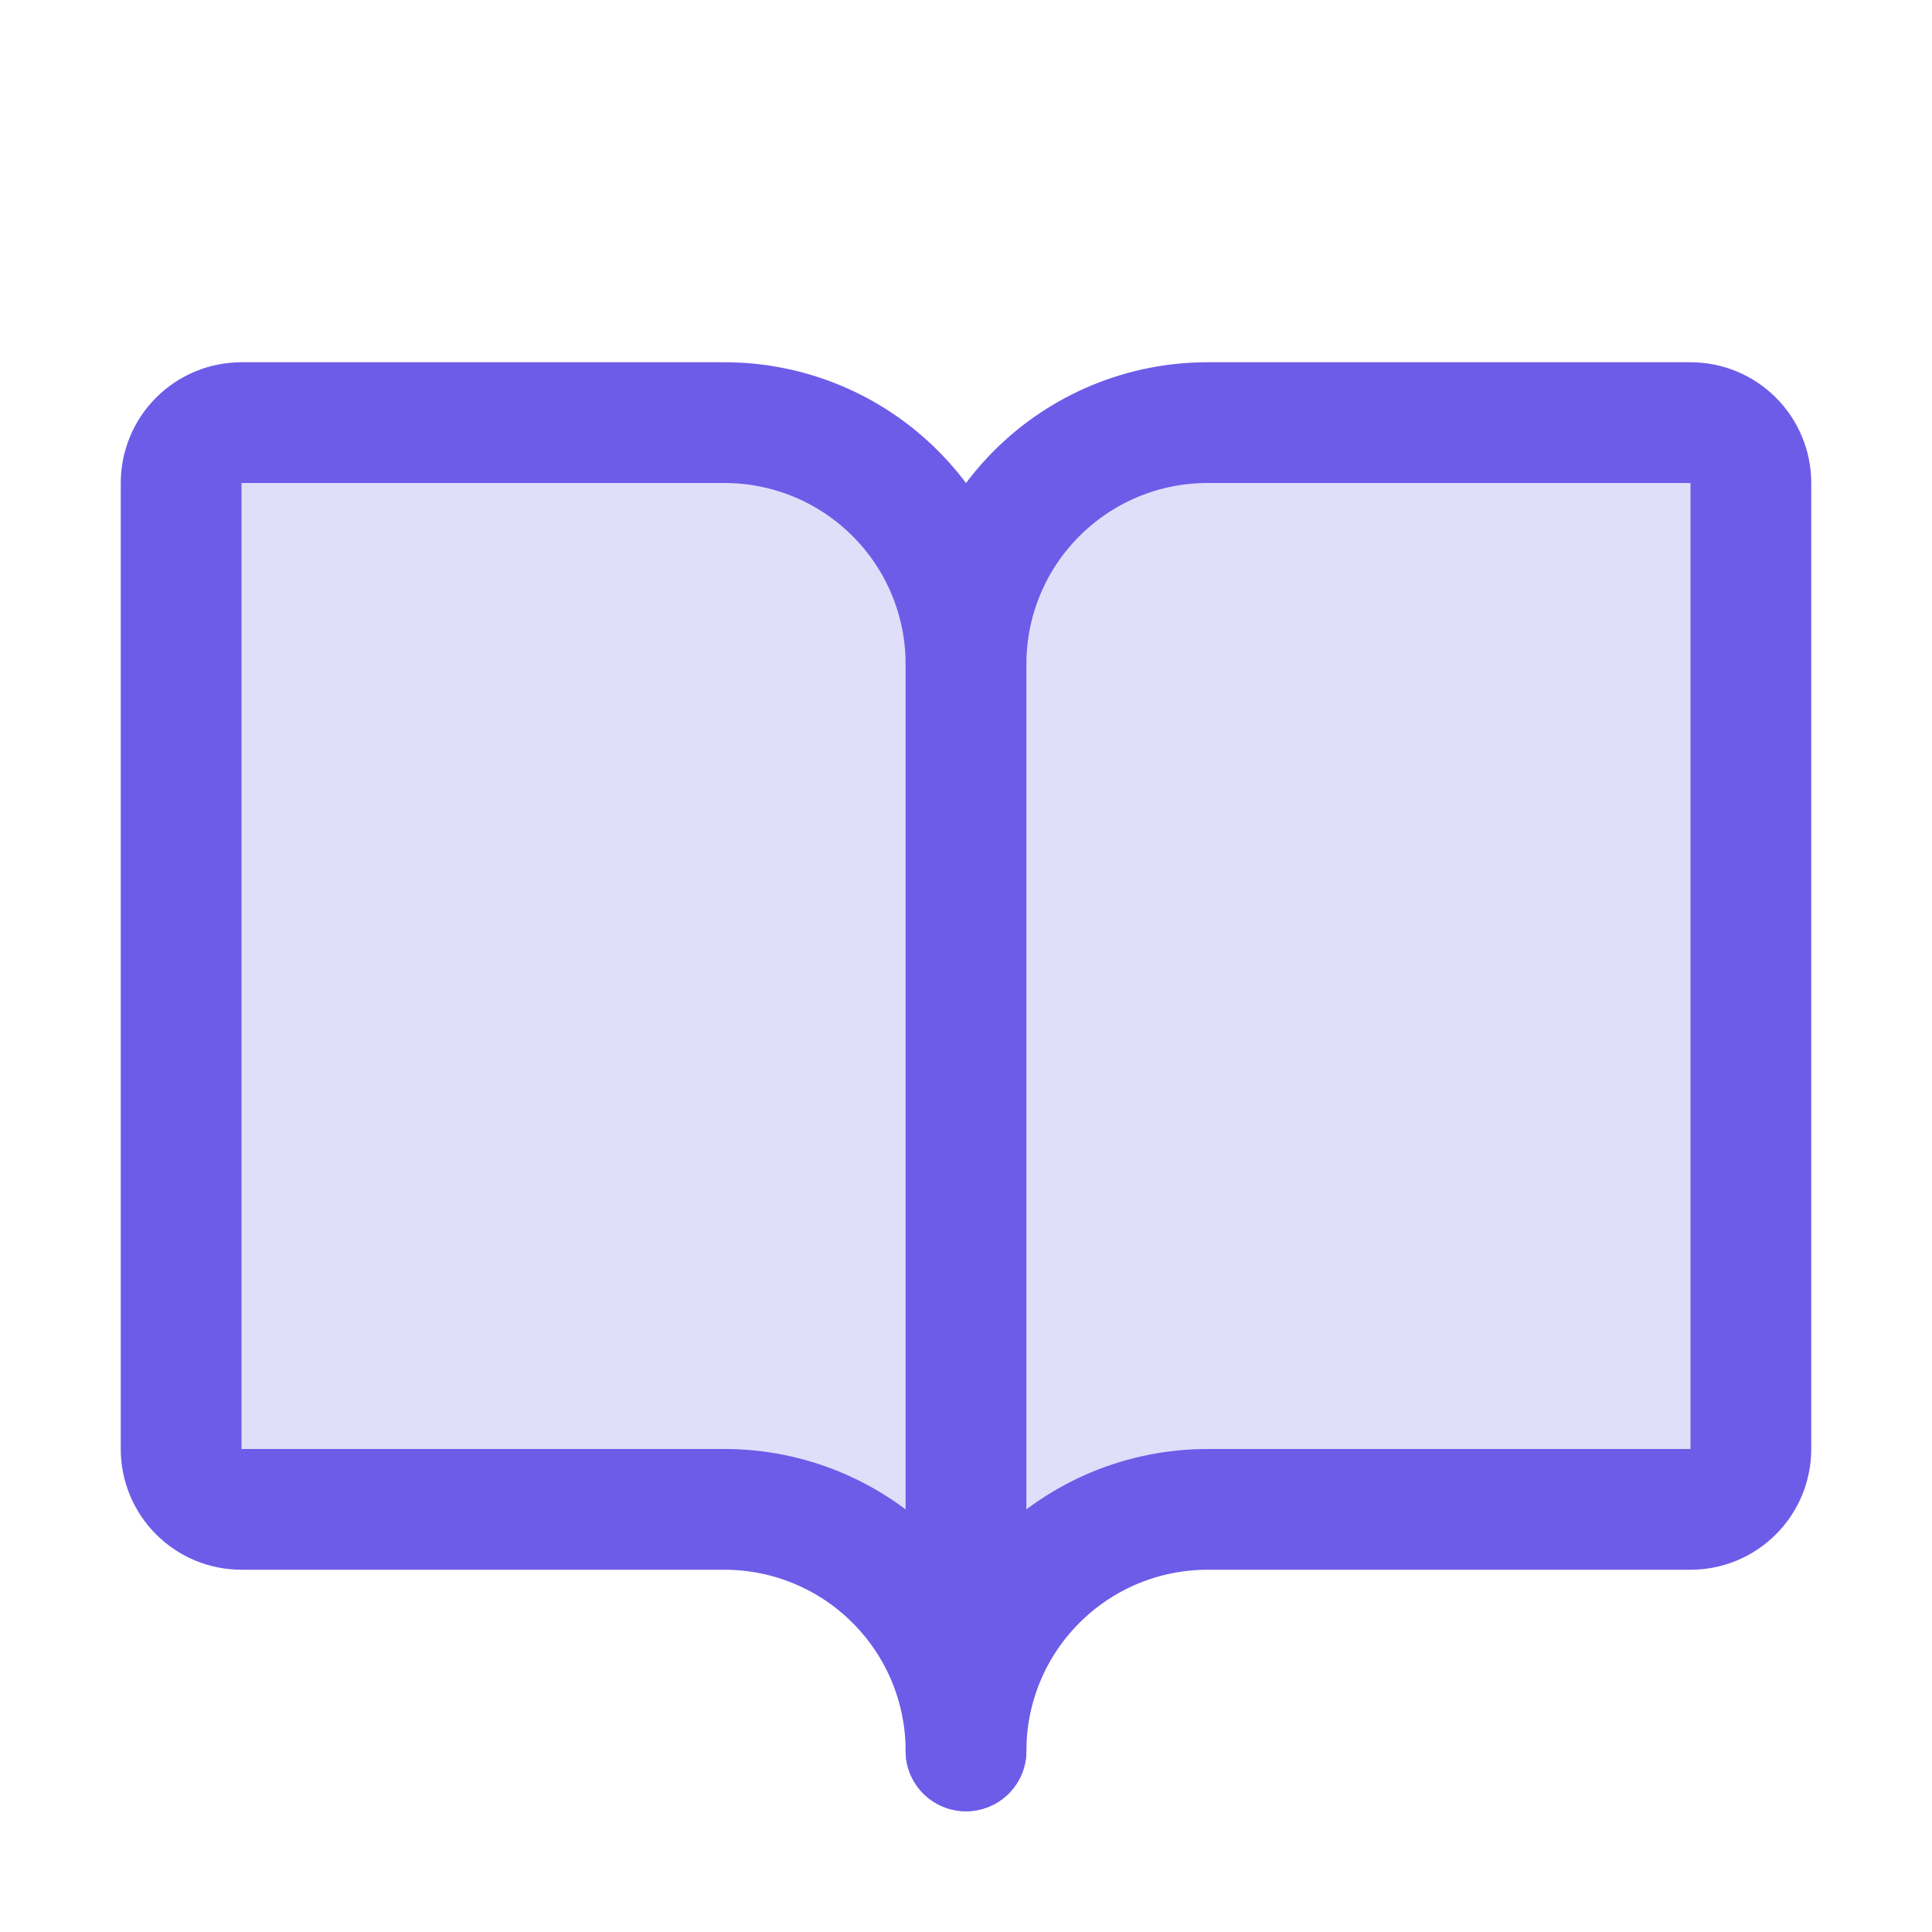 <svg xmlns="http://www.w3.org/2000/svg" width="32" height="32" viewBox="0 0 32 32" fill="none">
<path opacity="0.2" d="M28 7H20C18.939 7 17.922 7.421 17.172 8.172C16.421 8.922 16 9.939 16 11C16 9.939 15.579 8.922 14.828 8.172C14.078 7.421 13.061 7 12 7H4C3.735 7 3.48 7.105 3.293 7.293C3.105 7.48 3 7.735 3 8V24C3 24.265 3.105 24.52 3.293 24.707C3.48 24.895 3.735 25 4 25H12C13.061 25 14.078 25.421 14.828 26.172C15.579 26.922 16 27.939 16 29C16 27.939 16.421 26.922 17.172 26.172C17.922 25.421 18.939 25 20 25H28C28.265 25 28.52 24.895 28.707 24.707C28.895 24.52 29 24.265 29 24V8C29 7.735 28.895 7.48 28.707 7.293C28.52 7.105 28.265 7 28 7Z" fill="#6D5CE8"/>
<path d="M16 11C16 9.939 16.421 8.922 17.172 8.172C17.922 7.421 18.939 7 20 7H28C28.265 7 28.52 7.105 28.707 7.293C28.895 7.48 29 7.735 29 8V24C29 24.265 28.895 24.52 28.707 24.707C28.52 24.895 28.265 25 28 25H20C18.939 25 17.922 25.421 17.172 26.172C16.421 26.922 16 27.939 16 29" stroke="#6D5CE8" stroke-width="2" stroke-linecap="round" stroke-linejoin="round"/>
<path d="M3 24C3 24.265 3.105 24.52 3.293 24.707C3.48 24.895 3.735 25 4 25H12C13.061 25 14.078 25.421 14.828 26.172C15.579 26.922 16 27.939 16 29V11C16 9.939 15.579 8.922 14.828 8.172C14.078 7.421 13.061 7 12 7H4C3.735 7 3.48 7.105 3.293 7.293C3.105 7.48 3 7.735 3 8V24Z" stroke="#6D5CE8" stroke-width="2" stroke-linecap="round" stroke-linejoin="round"/>
</svg>